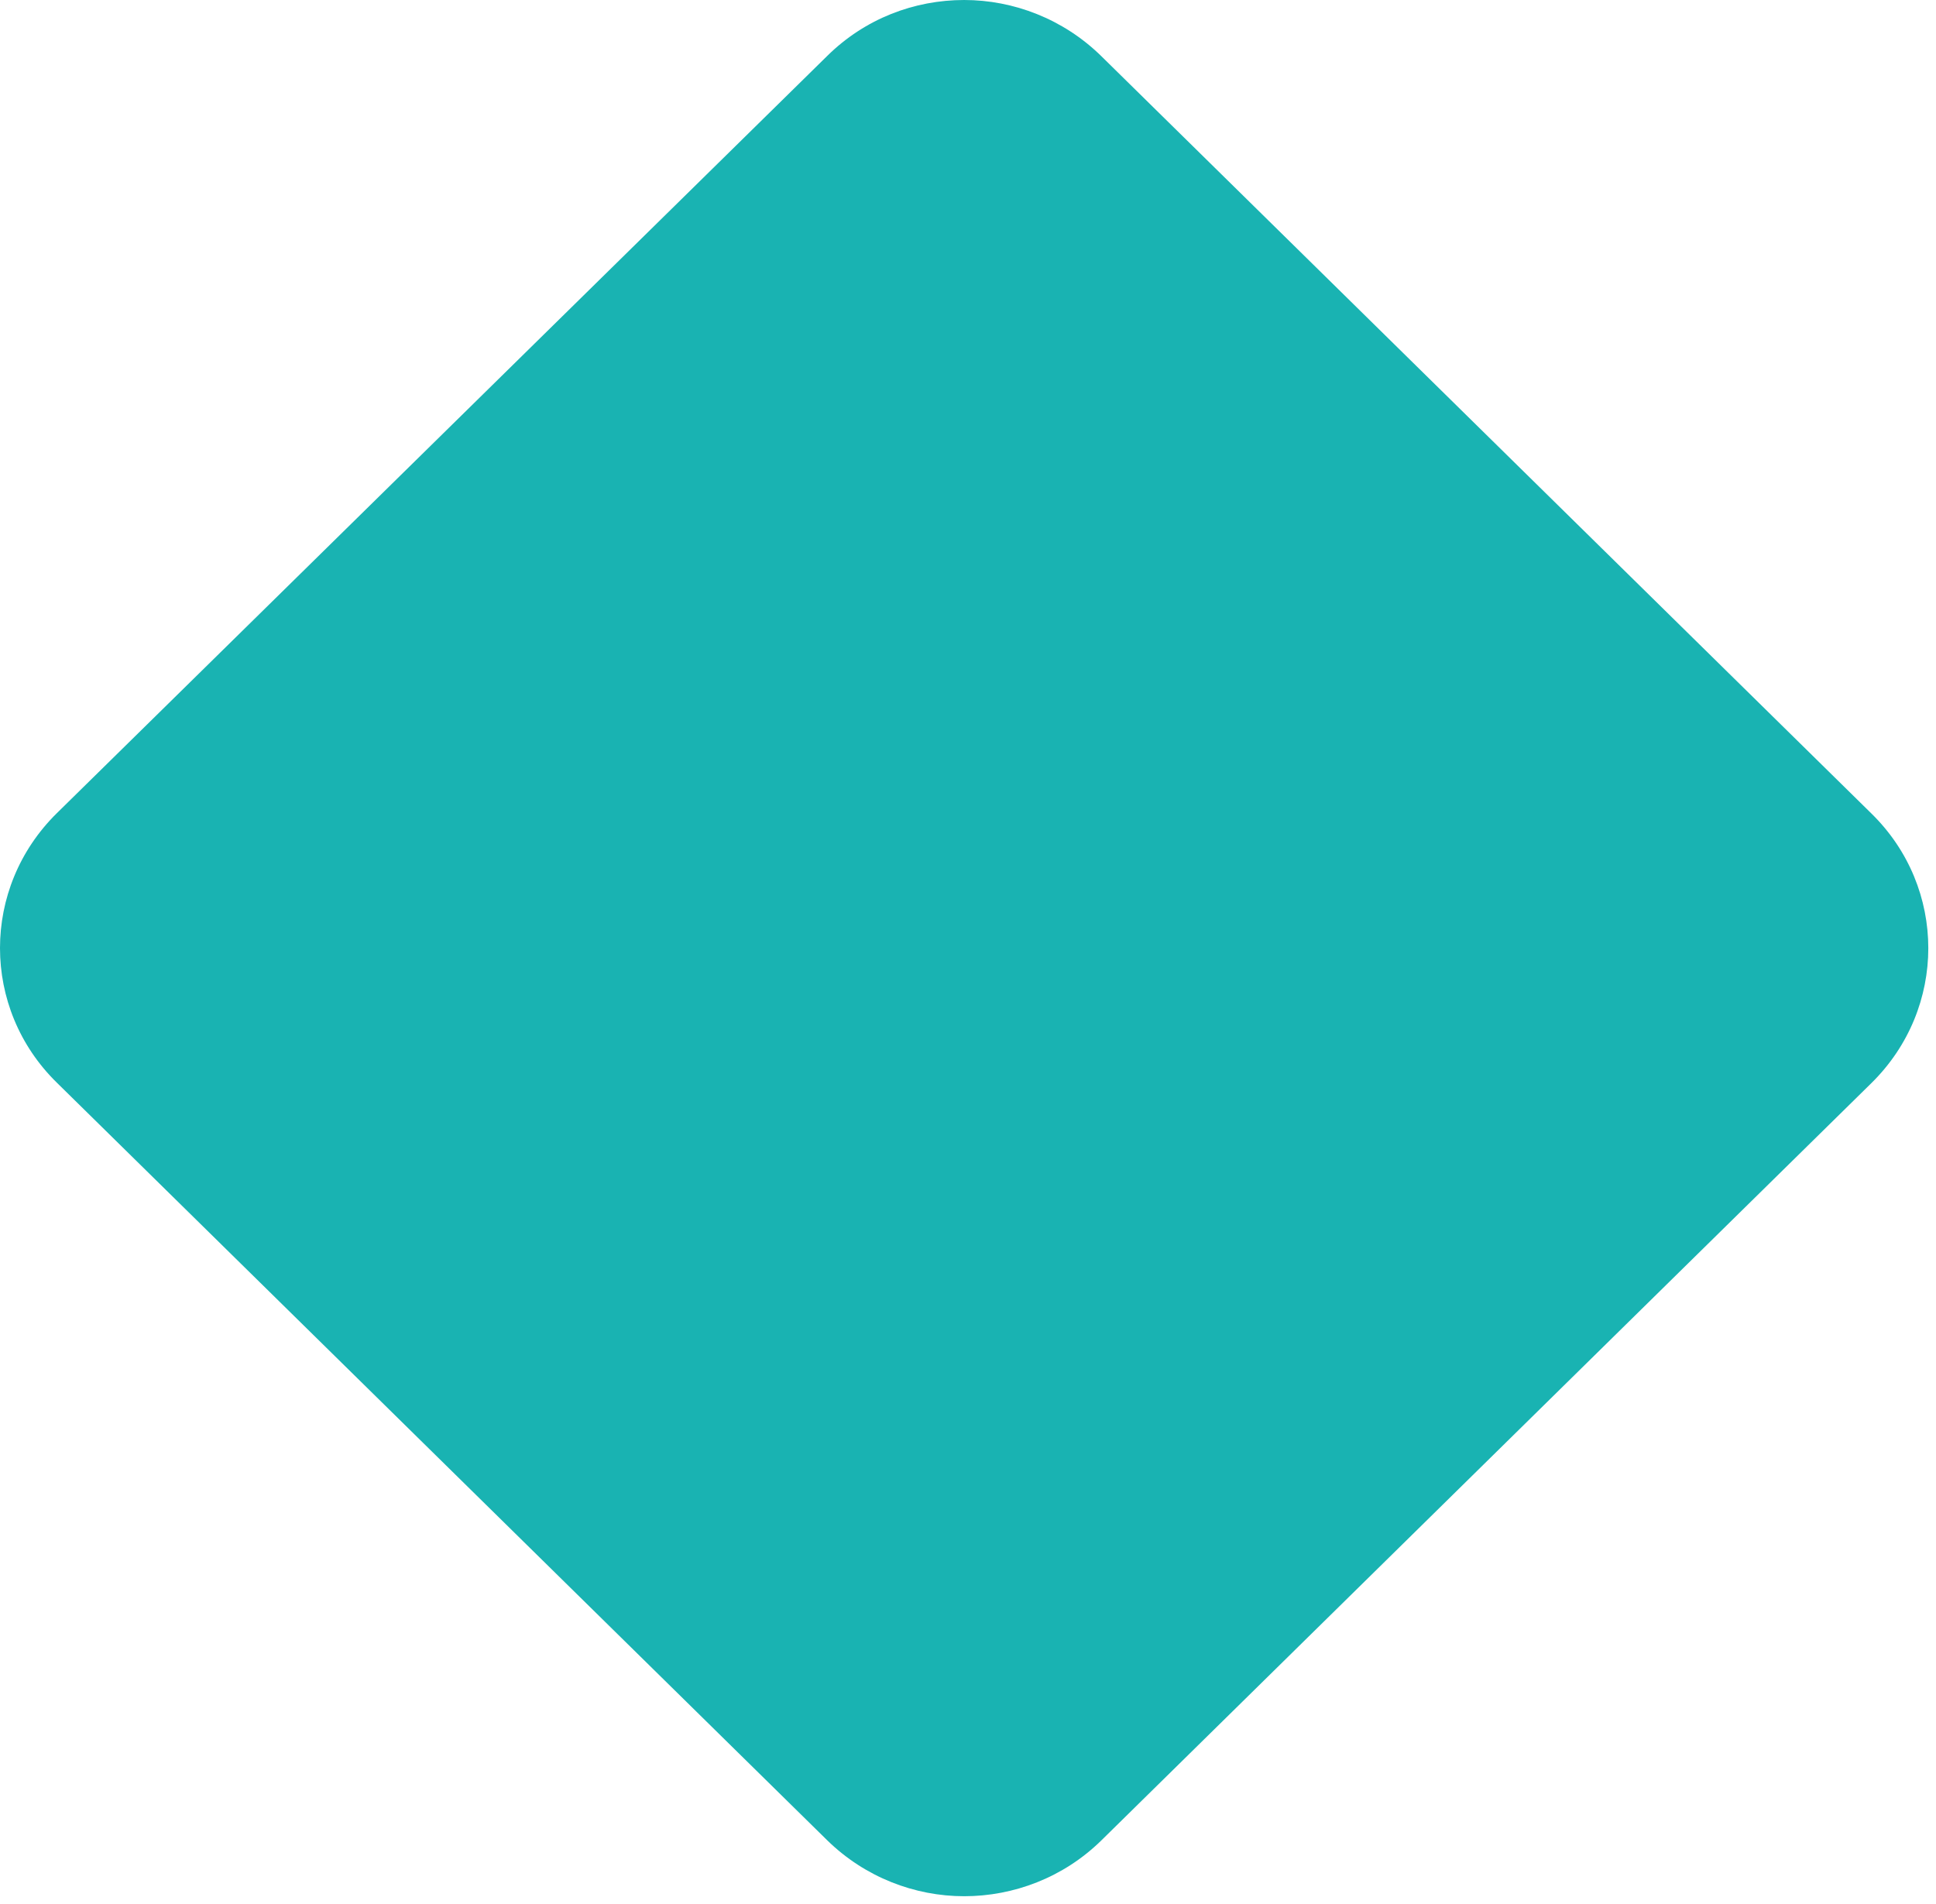 <?xml version="1.0" encoding="UTF-8"?> <svg xmlns="http://www.w3.org/2000/svg" width="182" height="179" viewBox="0 0 182 179" fill="none"><path d="M90.638 0C85.96 0 81.316 1.745 77.755 5.269L5.342 76.457C-1.781 83.472 -1.781 94.813 5.342 101.792L77.755 173.015C81.316 176.505 85.995 178.284 90.638 178.284C95.282 178.284 99.96 176.539 103.522 173.05L175.934 101.827C183.057 94.813 183.057 83.472 175.934 76.492L103.522 5.269C99.96 1.78 95.282 0 90.638 0Z" fill="#19B3B2"></path></svg> 